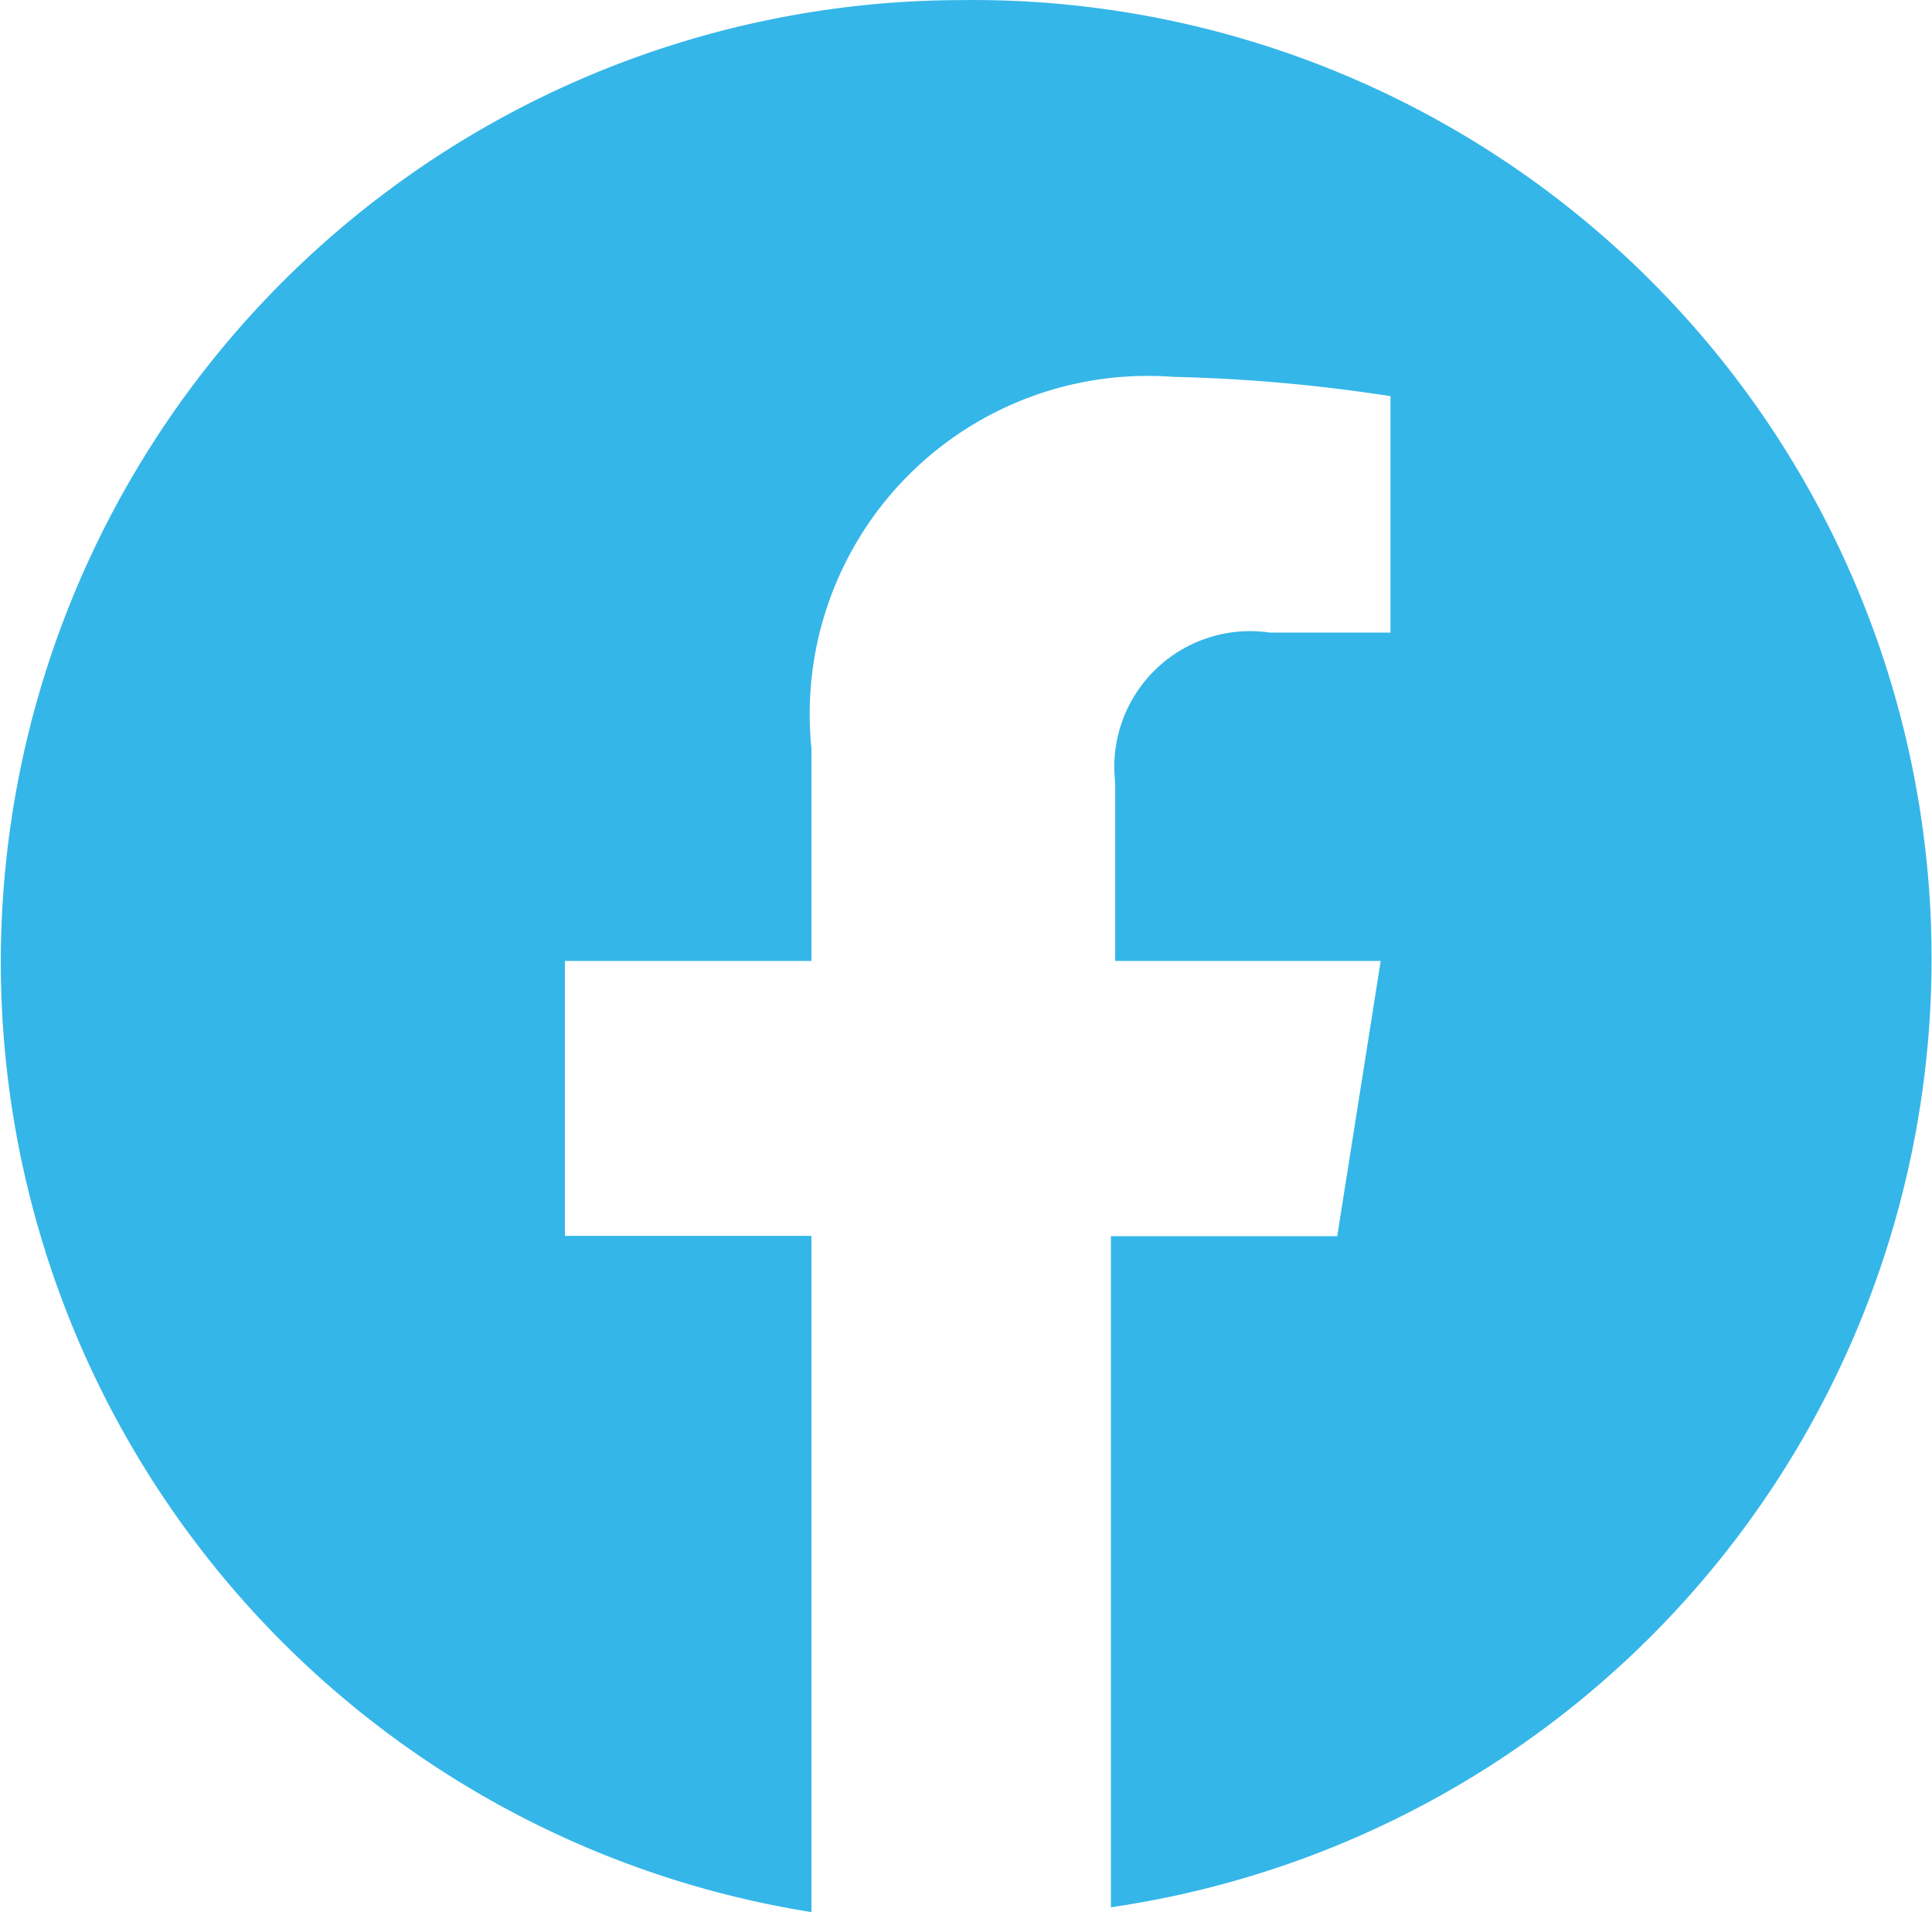 <svg xmlns="http://www.w3.org/2000/svg" width="20" height="19.793" viewBox="0 0 20 19.793">
  <path id="icon-social-facebook" d="M9.946,0A9.958,9.958,0,0,0,8.4,19.792v-7H5.848V9.946H8.4v-2.2A3.5,3.5,0,0,1,12.145,3.9a17.087,17.087,0,0,1,2.249.2V6.547h-1.25a1.406,1.406,0,0,0-1.6,1.549V9.946h2.749l-.45,2.849H11.5v6.947A9.923,9.923,0,0,0,9.946,0Z" transform="translate(0 0.001)" fill="#35b6e8"/>
</svg>
